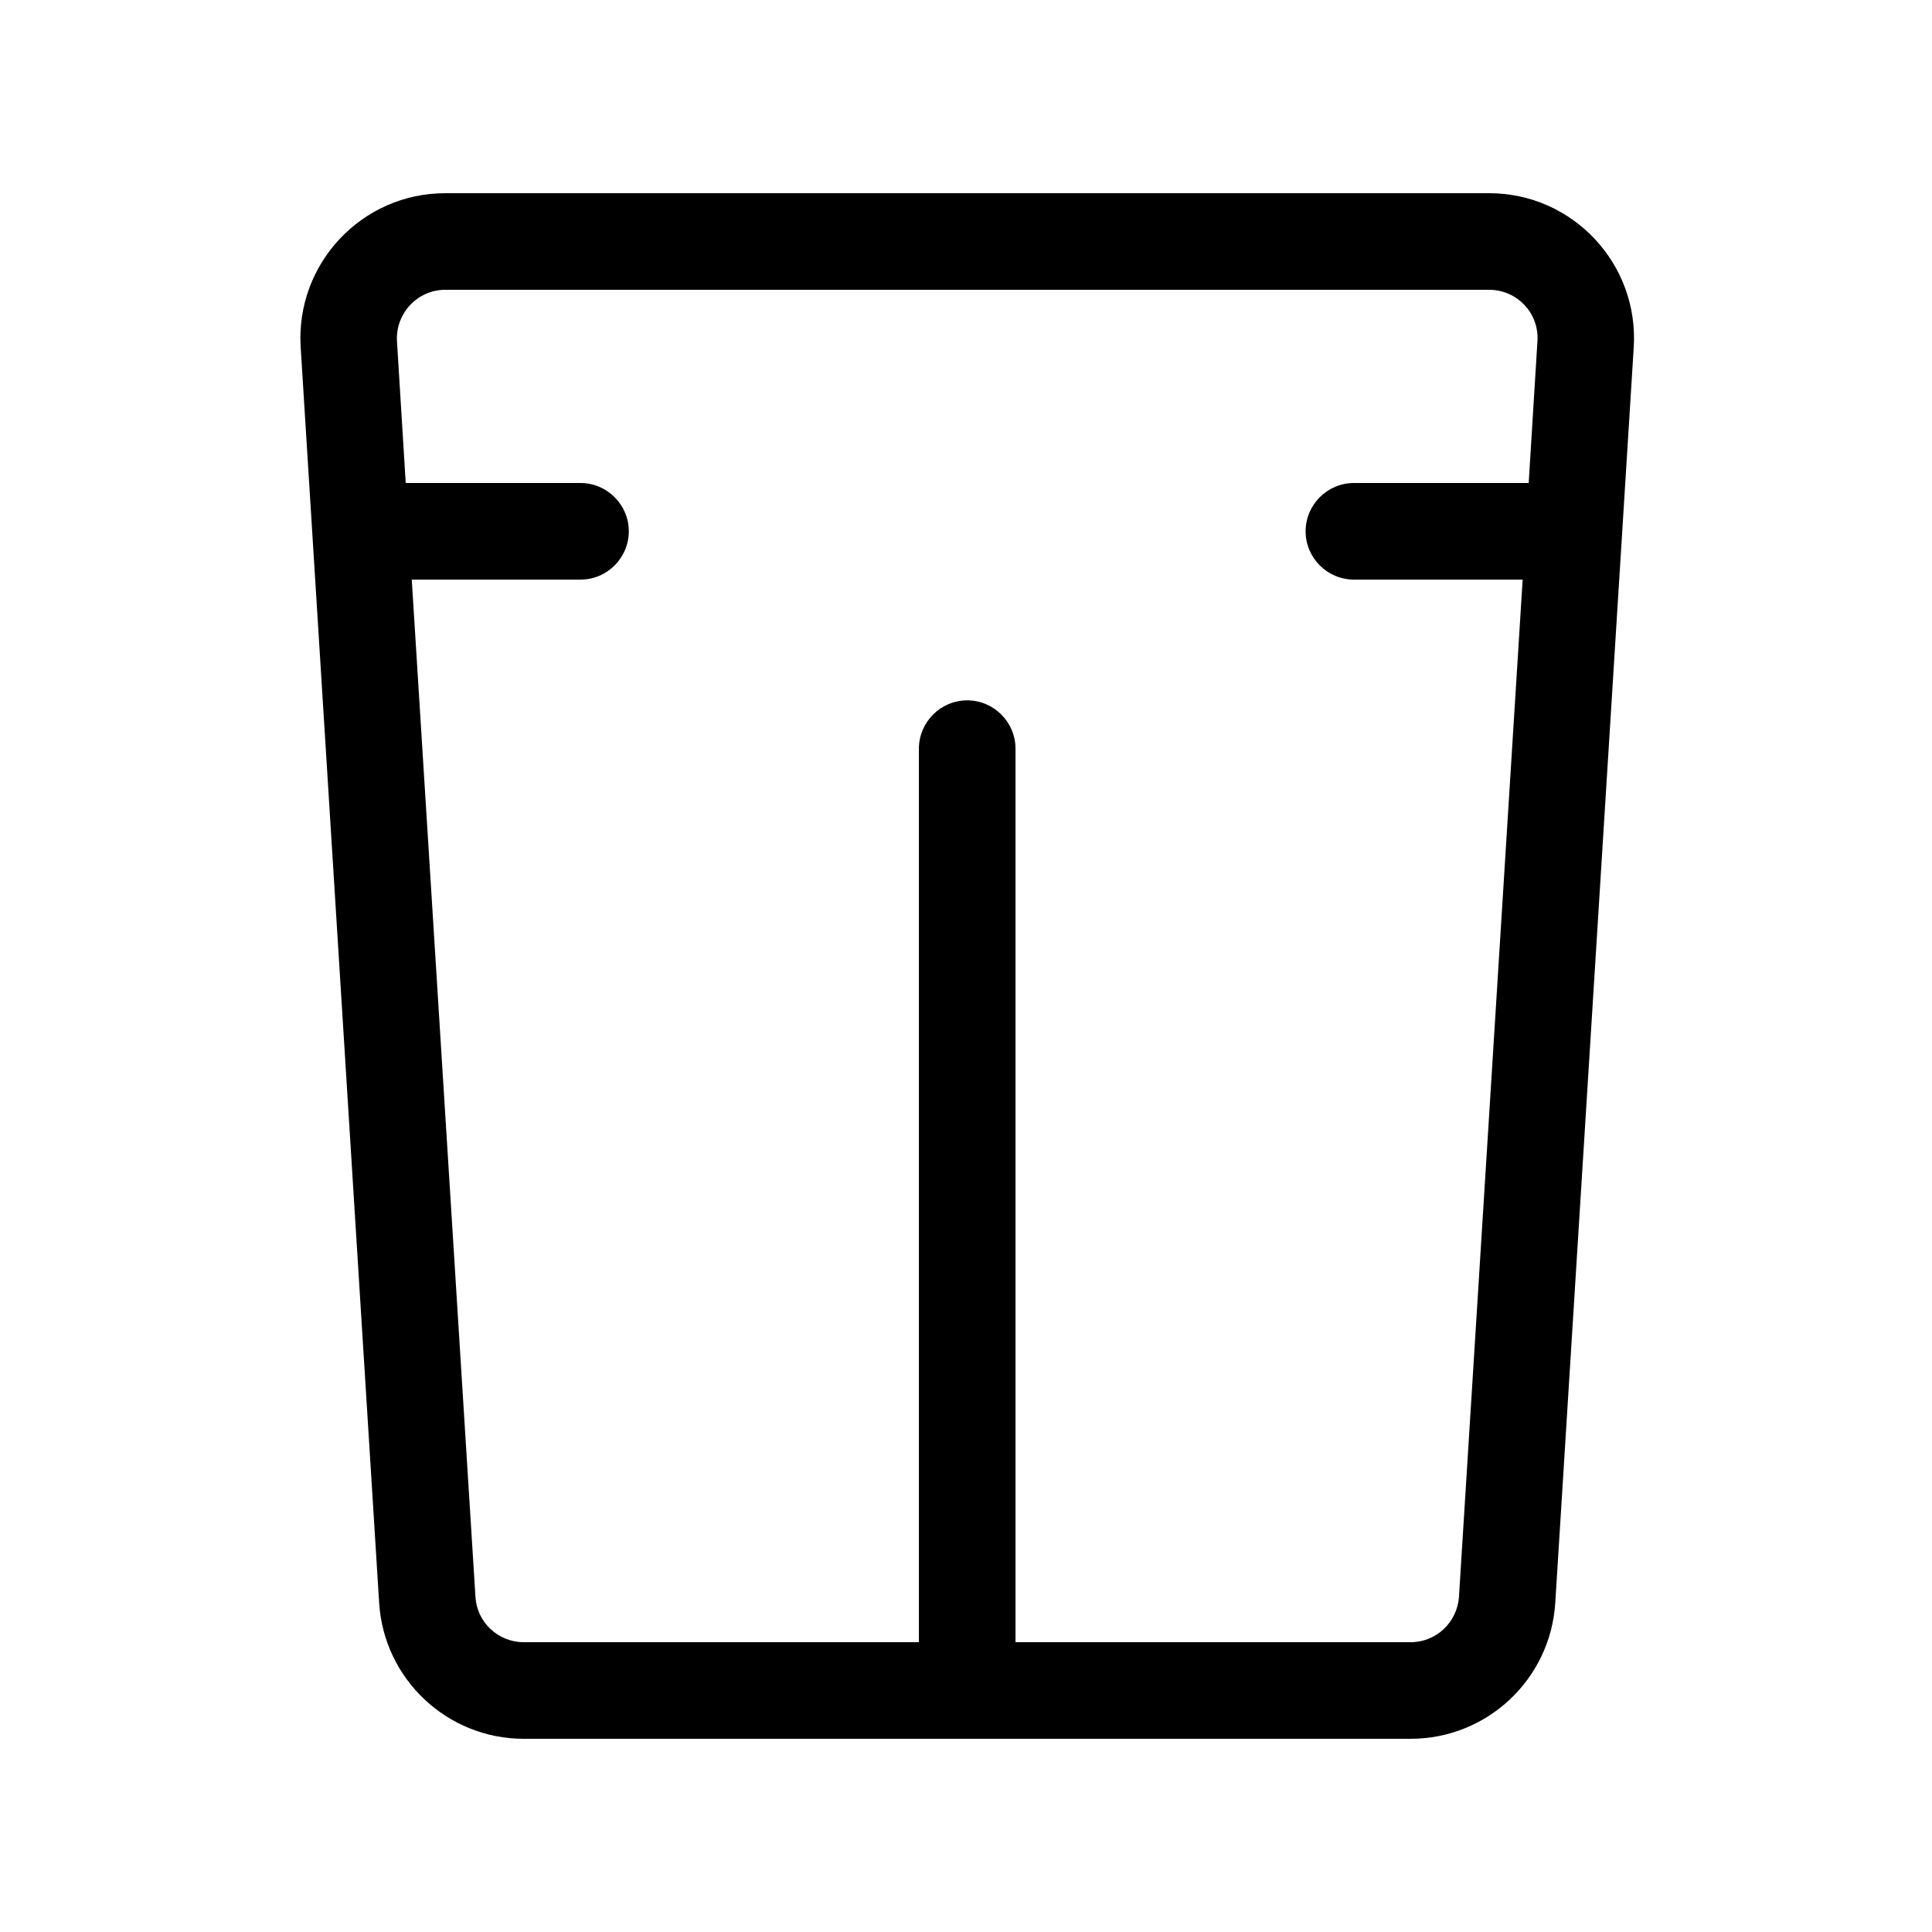 <svg xmlns="http://www.w3.org/2000/svg" viewBox="0 0 640 640"><!--! Font Awesome Pro 7.1.0 by @fontawesome - https://fontawesome.com License - https://fontawesome.com/license (Commercial License) Copyright 2025 Fonticons, Inc. --><path fill="currentColor" d="M147.5 96C138.3 96 131 103.8 131.5 113L134.4 160L192.3 160C201.1 160 208.3 167.2 208.3 176C208.3 184.8 201.1 192 192.3 192L136.4 192L157.5 529C158 537.4 165 544 173.5 544L304.4 544L304.4 248C304.4 239.2 311.6 232 320.4 232C329.2 232 336.4 239.2 336.4 248L336.4 544L467.3 544C475.8 544 482.7 537.4 483.3 529L504.4 192L448.5 192C439.7 192 432.5 184.8 432.5 176C432.5 167.2 439.7 160 448.5 160L506.4 160L509.3 113C509.9 103.8 502.6 96 493.3 96L147.5 96zM320.4 576L173.5 576C148.2 576 127.2 556.3 125.6 531L99.6 115C97.9 87.4 119.8 64 147.5 64L493.3 64C521 64 542.9 87.4 541.2 115L515.2 531C513.6 556.3 492.6 576 467.3 576L320.4 576z"/></svg>